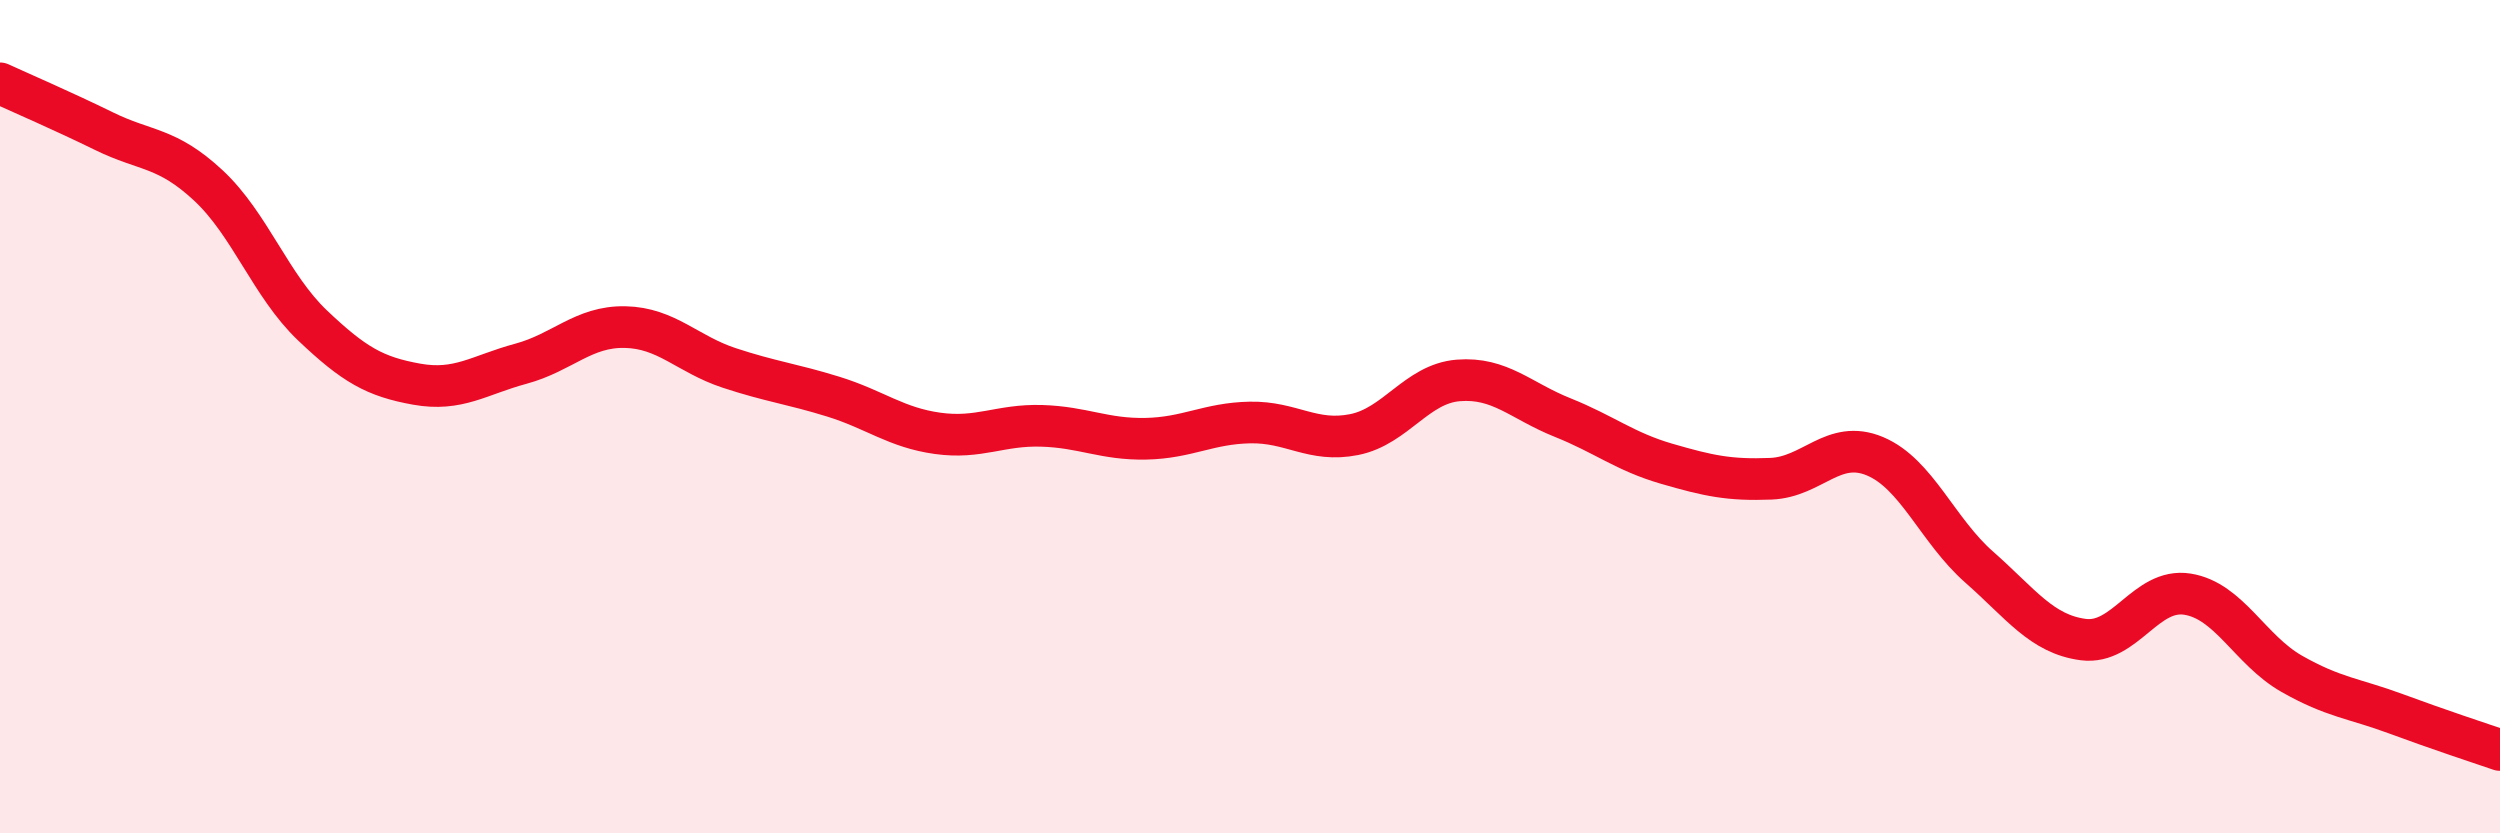 
    <svg width="60" height="20" viewBox="0 0 60 20" xmlns="http://www.w3.org/2000/svg">
      <path
        d="M 0,2 C 0.5,2.23 1.5,2.66 2.5,3.15 C 3.5,3.64 4,3.52 5,4.45 C 6,5.38 6.5,6.86 7.5,7.81 C 8.5,8.76 9,9.04 10,9.22 C 11,9.4 11.5,9 12.5,8.73 C 13.5,8.46 14,7.83 15,7.85 C 16,7.87 16.5,8.5 17.5,8.83 C 18.5,9.16 19,9.21 20,9.52 C 21,9.83 21.5,10.26 22.5,10.4 C 23.5,10.54 24,10.19 25,10.22 C 26,10.25 26.5,10.55 27.5,10.53 C 28.5,10.51 29,10.16 30,10.14 C 31,10.12 31.5,10.63 32.5,10.43 C 33.5,10.23 34,9.21 35,9.13 C 36,9.05 36.5,9.62 37.5,10.02 C 38.5,10.42 39,10.84 40,11.13 C 41,11.42 41.5,11.53 42.5,11.49 C 43.5,11.45 44,10.53 45,10.95 C 46,11.37 46.5,12.73 47.5,13.61 C 48.5,14.49 49,15.22 50,15.35 C 51,15.48 51.5,14.1 52.5,14.26 C 53.5,14.42 54,15.6 55,16.17 C 56,16.74 56.5,16.76 57.5,17.13 C 58.5,17.5 59.5,17.83 60,18L60 20L0 20Z"
        fill="#EB0A25"
        opacity="0.1"
        stroke-linecap="round"
        stroke-linejoin="round"
      />
      <path
        d="M 0,2 C 0.5,2.23 1.5,2.66 2.5,3.15 C 3.5,3.64 4,3.52 5,4.45 C 6,5.38 6.5,6.86 7.5,7.81 C 8.5,8.76 9,9.04 10,9.22 C 11,9.4 11.5,9 12.5,8.73 C 13.5,8.46 14,7.83 15,7.85 C 16,7.87 16.5,8.5 17.5,8.83 C 18.5,9.16 19,9.21 20,9.52 C 21,9.83 21.5,10.26 22.5,10.4 C 23.5,10.54 24,10.19 25,10.22 C 26,10.25 26.5,10.55 27.5,10.53 C 28.5,10.51 29,10.16 30,10.14 C 31,10.12 31.5,10.63 32.5,10.43 C 33.5,10.23 34,9.21 35,9.13 C 36,9.05 36.5,9.62 37.5,10.02 C 38.5,10.42 39,10.84 40,11.13 C 41,11.42 41.5,11.53 42.5,11.49 C 43.5,11.45 44,10.53 45,10.95 C 46,11.37 46.5,12.73 47.5,13.61 C 48.5,14.49 49,15.22 50,15.35 C 51,15.48 51.5,14.1 52.5,14.26 C 53.5,14.42 54,15.6 55,16.17 C 56,16.74 56.5,16.76 57.5,17.13 C 58.5,17.5 59.5,17.83 60,18"
        stroke="#EB0A25"
        stroke-width="1"
        fill="none"
        stroke-linecap="round"
        stroke-linejoin="round"
      />
    </svg>
  